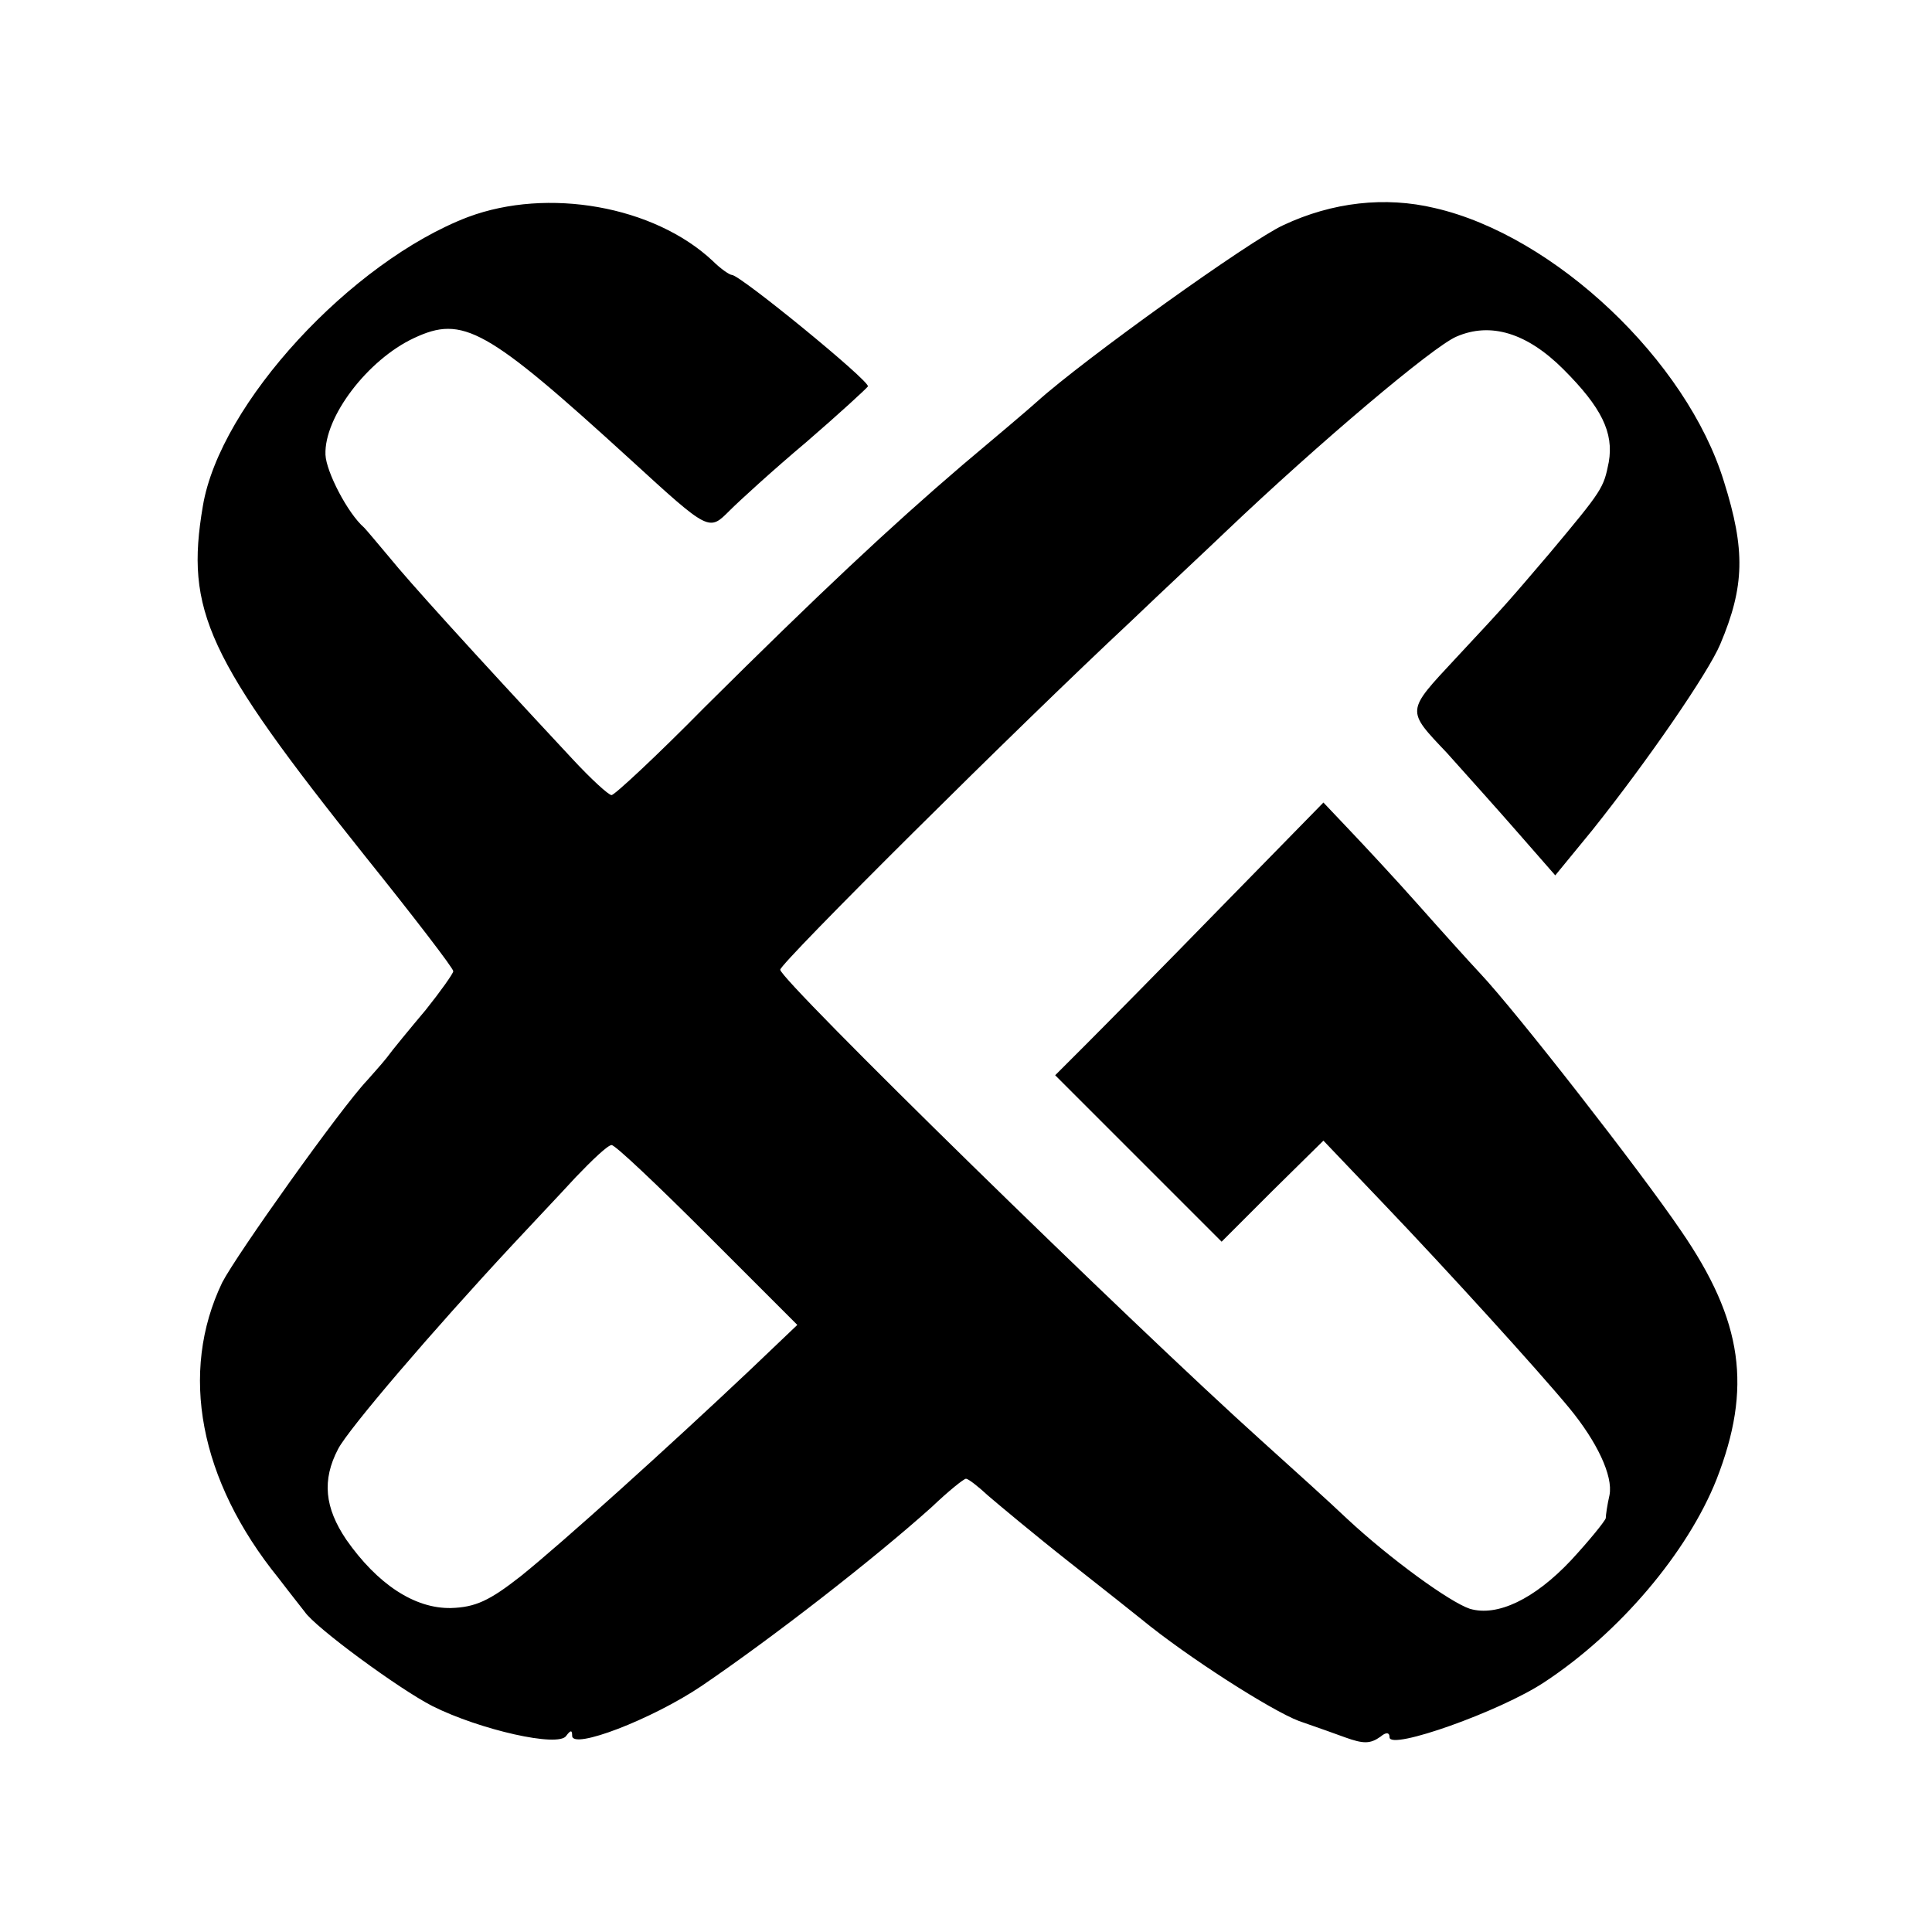 <?xml version="1.0" standalone="no"?>
<!DOCTYPE svg PUBLIC "-//W3C//DTD SVG 20010904//EN"
 "http://www.w3.org/TR/2001/REC-SVG-20010904/DTD/svg10.dtd">
<svg version="1.0" xmlns="http://www.w3.org/2000/svg"
 width="260pt" height="260pt" viewBox="0 0 260 260"
 preserveAspectRatio="xMidYMid meet">
<g transform="translate(0,260) scale(0.1,-0.1)"
fill="#000000" stroke="none">
<path d="M630 2308 c-157 -60 -334 -251 -357 -389 -24 -141 5 -204 219 -472
65 -81 118 -150 118 -154 0 -3 -17 -27 -37 -52 -21 -25 -45 -54 -53 -65 -8
-10 -20 -23 -26 -30 -36 -38 -176 -235 -195 -272 -58 -121 -31 -266 76 -398
16 -21 32 -41 35 -45 14 -21 127 -104 172 -127 64 -32 170 -56 180 -40 6 8 8
8 8 0 0 -19 107 22 174 67 97 66 232 171 310 241 22 21 43 38 46 38 3 0 16
-10 30 -23 14 -12 63 -53 110 -90 47 -37 90 -71 96 -76 62 -51 175 -123 212
-137 26 -9 54 -19 62 -22 25 -9 34 -9 48 1 7 6 12 6 12 -1 0 -18 149 35 208
74 102 67 193 175 232 273 48 123 36 213 -48 335 -55 81 -222 295 -270 346
-15 16 -52 57 -83 92 -31 35 -73 80 -92 100 l-36 38 -138 -141 c-76 -78 -157
-160 -180 -183 l-43 -43 112 -112 112 -112 68 68 69 68 82 -86 c85 -89 206
-222 249 -274 37 -45 59 -91 54 -117 -3 -13 -5 -27 -5 -31 -1 -4 -22 -30 -47
-57 -49 -52 -99 -76 -136 -65 -27 9 -107 67 -165 121 -22 21 -74 68 -114 104
-178 160 -649 621 -649 635 0 9 320 327 471 468 46 44 104 98 129 122 125 119
279 249 310 262 46 20 95 5 144 -44 51 -51 68 -85 61 -125 -7 -35 -8 -37 -80
-123 -53 -62 -54 -64 -126 -141 -67 -72 -67 -69 -12 -127 26 -29 70 -78 97
-109 l49 -56 50 61 c75 94 156 212 172 250 33 78 34 127 5 219 -50 163 -228
331 -389 368 -67 16 -138 8 -204 -23 -44 -20 -269 -181 -332 -238 -11 -10 -56
-48 -100 -85 -97 -83 -192 -172 -347 -326 -64 -65 -121 -118 -125 -118 -4 0
-28 22 -53 49 -137 147 -221 240 -246 271 -16 19 -31 37 -34 40 -22 19 -51 75
-52 98 -2 51 57 128 119 157 66 31 97 14 292 -164 106 -97 105 -96 133 -68 13
13 59 55 103 92 44 38 81 72 83 75 3 7 -172 150 -183 150 -3 0 -15 8 -26 19
-79 74 -222 99 -329 59z m321 -1369 l122 -122 -64 -61 c-109 -103 -252 -232
-308 -277 -42 -33 -61 -42 -94 -43 -49 -1 -99 32 -141 92 -29 43 -33 80 -11
122 14 27 127 159 234 274 25 27 64 68 86 92 22 23 43 43 48 43 4 1 62 -54
128 -120z"/>
</g>
</svg>
